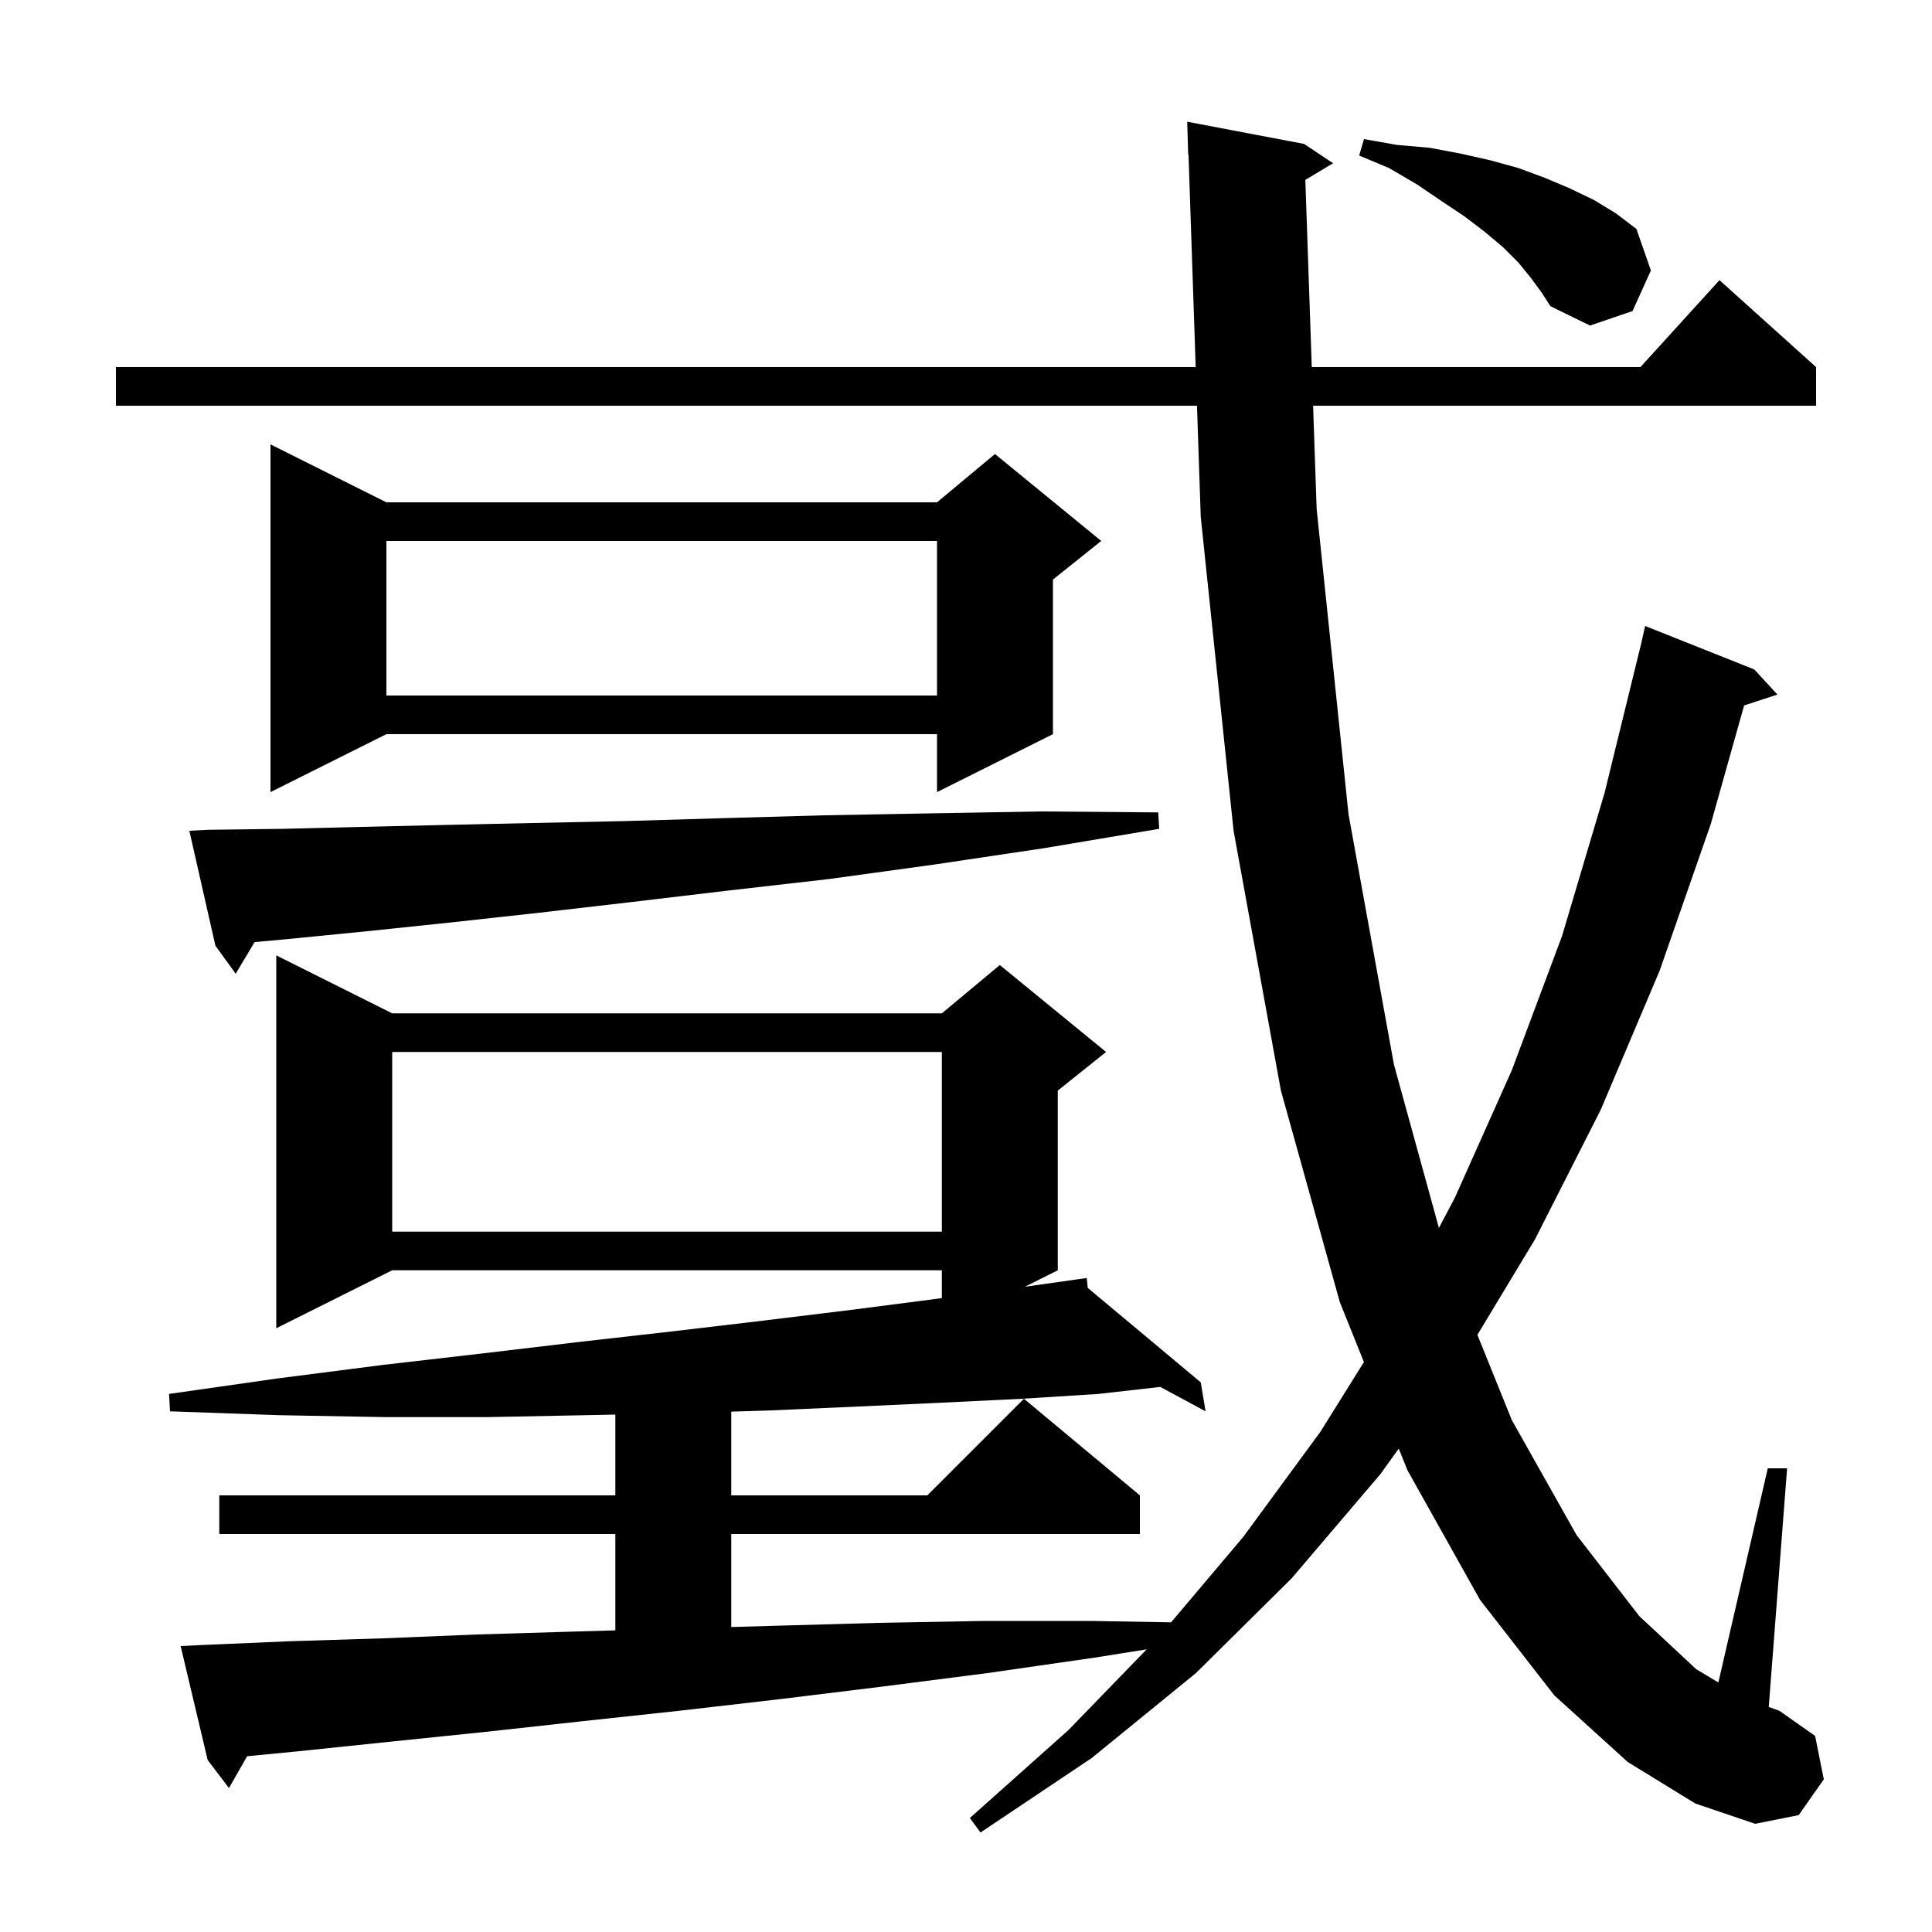 <svg xmlns="http://www.w3.org/2000/svg" xmlns:xlink="http://www.w3.org/1999/xlink" version="1.1" baseProfile="full" viewBox="0 0 200 200" width="200" height="200"><g fill="currentColor"><path d="M 168.5 182.4 L 160.9 175.5 L 153.2 165.6 L 145.7 152.2 L 144.798 149.957 L 142.9 152.6 L 133.7 163.4 L 123.8 173.2 L 113.0 182.0 L 101.5 189.7 L 100.4 188.2 L 110.6 179.1 L 118.702 170.74 L 113.3 171.6 L 102.2 173.2 L 91.3 174.6 L 80.7 175.9 L 70.3 177.1 L 60.1 178.2 L 50.1 179.3 L 40.4 180.3 L 30.8 181.3 L 25.583 181.805 L 23.7 185.1 L 21.5 182.2 L 18.7 170.4 L 20.7 170.3 L 30.0 169.9 L 39.6 169.6 L 49.4 169.2 L 59.4 168.9 L 63.7 168.775 L 63.7 158.8 L 22.7 158.8 L 22.7 154.8 L 63.7 154.8 L 63.7 146.437 L 60.6 146.5 L 50.4 146.7 L 39.9 146.7 L 28.9 146.5 L 17.6 146.1 L 17.5 144.3 L 28.7 142.7 L 39.6 141.3 L 50.0 140.1 L 60.1 138.9 L 69.8 137.8 L 79.1 136.7 L 88.1 135.6 L 96.6 134.5 L 97.5 134.378 L 97.5 131.5 L 40.6 131.5 L 28.6 137.5 L 28.6 98.9 L 40.6 104.9 L 97.5 104.9 L 103.5 99.9 L 114.5 108.9 L 109.5 112.9 L 109.5 131.5 L 106.093 133.204 L 111.507 132.44 L 111.5 132.4 L 111.542 132.435 L 112.5 132.3 L 112.602 133.321 L 124.3 143.1 L 124.8 146.1 L 120.11 143.574 L 113.7 144.3 L 105.8 144.8 L 97.6 145.2 L 88.9 145.6 L 79.9 146.0 L 75.7 146.133 L 75.7 154.8 L 96.0 154.8 L 106.0 144.8 L 118.0 154.8 L 118.0 158.8 L 75.7 158.8 L 75.7 168.429 L 80.2 168.3 L 90.9 168.0 L 101.8 167.8 L 113.0 167.8 L 121.231 167.943 L 128.7 159.1 L 136.7 148.2 L 141.193 140.998 L 138.7 134.8 L 132.6 112.9 L 127.7 86.0 L 124.3 53.5 L 123.912 42.0 L 12.0 42.0 L 12.0 38.0 L 123.777 38.0 L 123.034 15.997 L 123.0 16.0 L 122.9 12.6 L 135.0 14.9 L 138.0 16.9 L 135.128 18.623 L 135.794 38.0 L 169.818 38.0 L 178.0 29.0 L 188.0 38.0 L 188.0 42.0 L 135.932 42.0 L 136.3 52.7 L 139.6 84.3 L 144.3 110.2 L 148.957 127.112 L 150.6 124.0 L 156.5 110.8 L 161.7 96.9 L 166.1 82.1 L 169.9 66.6 L 170.3 64.8 L 181.6 69.3 L 184.0 71.9 L 180.551 73.029 L 177.1 85.3 L 171.8 100.5 L 165.7 114.9 L 158.9 128.3 L 152.94 138.181 L 156.5 147.0 L 163.2 158.9 L 169.7 167.3 L 175.6 172.8 L 177.884 174.17 L 183.0 152.0 L 185.0 152.0 L 183.1 176.703 L 184.2 177.1 L 187.9 179.7 L 188.8 184.2 L 186.2 187.9 L 181.7 188.8 L 175.5 186.7 Z M 40.6 108.9 L 40.6 127.5 L 97.5 127.5 L 97.5 108.9 Z M 21.6 85.9 L 29.3 85.8 L 37.4 85.6 L 46.0 85.4 L 55.1 85.2 L 64.6 85.0 L 74.7 84.7 L 85.3 84.4 L 96.3 84.2 L 107.8 84.0 L 119.9 84.1 L 120.0 85.8 L 108.1 87.8 L 96.7 89.5 L 85.8 91.0 L 75.3 92.2 L 65.2 93.4 L 55.7 94.5 L 46.6 95.5 L 38.0 96.4 L 29.9 97.2 L 26.353 97.527 L 24.4 100.8 L 22.3 97.9 L 19.6 86.0 Z M 40.0 52.0 L 97.0 52.0 L 103.0 47.0 L 114.0 56.0 L 109.0 60.0 L 109.0 76.0 L 97.0 82.0 L 97.0 76.0 L 40.0 76.0 L 28.0 82.0 L 28.0 46.0 Z M 40.0 56.0 L 40.0 72.0 L 97.0 72.0 L 97.0 56.0 Z M 158.5 28.8 L 157.2 27.2 L 155.6 25.6 L 153.7 24.0 L 151.6 22.4 L 149.2 20.8 L 146.7 19.1 L 143.8 17.4 L 140.7 16.1 L 141.2 14.4 L 144.6 15.0 L 148.0 15.3 L 151.2 15.9 L 154.3 16.6 L 157.2 17.4 L 159.9 18.4 L 162.5 19.5 L 165.0 20.7 L 167.3 22.1 L 169.4 23.7 L 170.9 28.0 L 169.0 32.2 L 164.6 33.7 L 160.5 31.7 L 159.6 30.3 Z "/></g></svg>